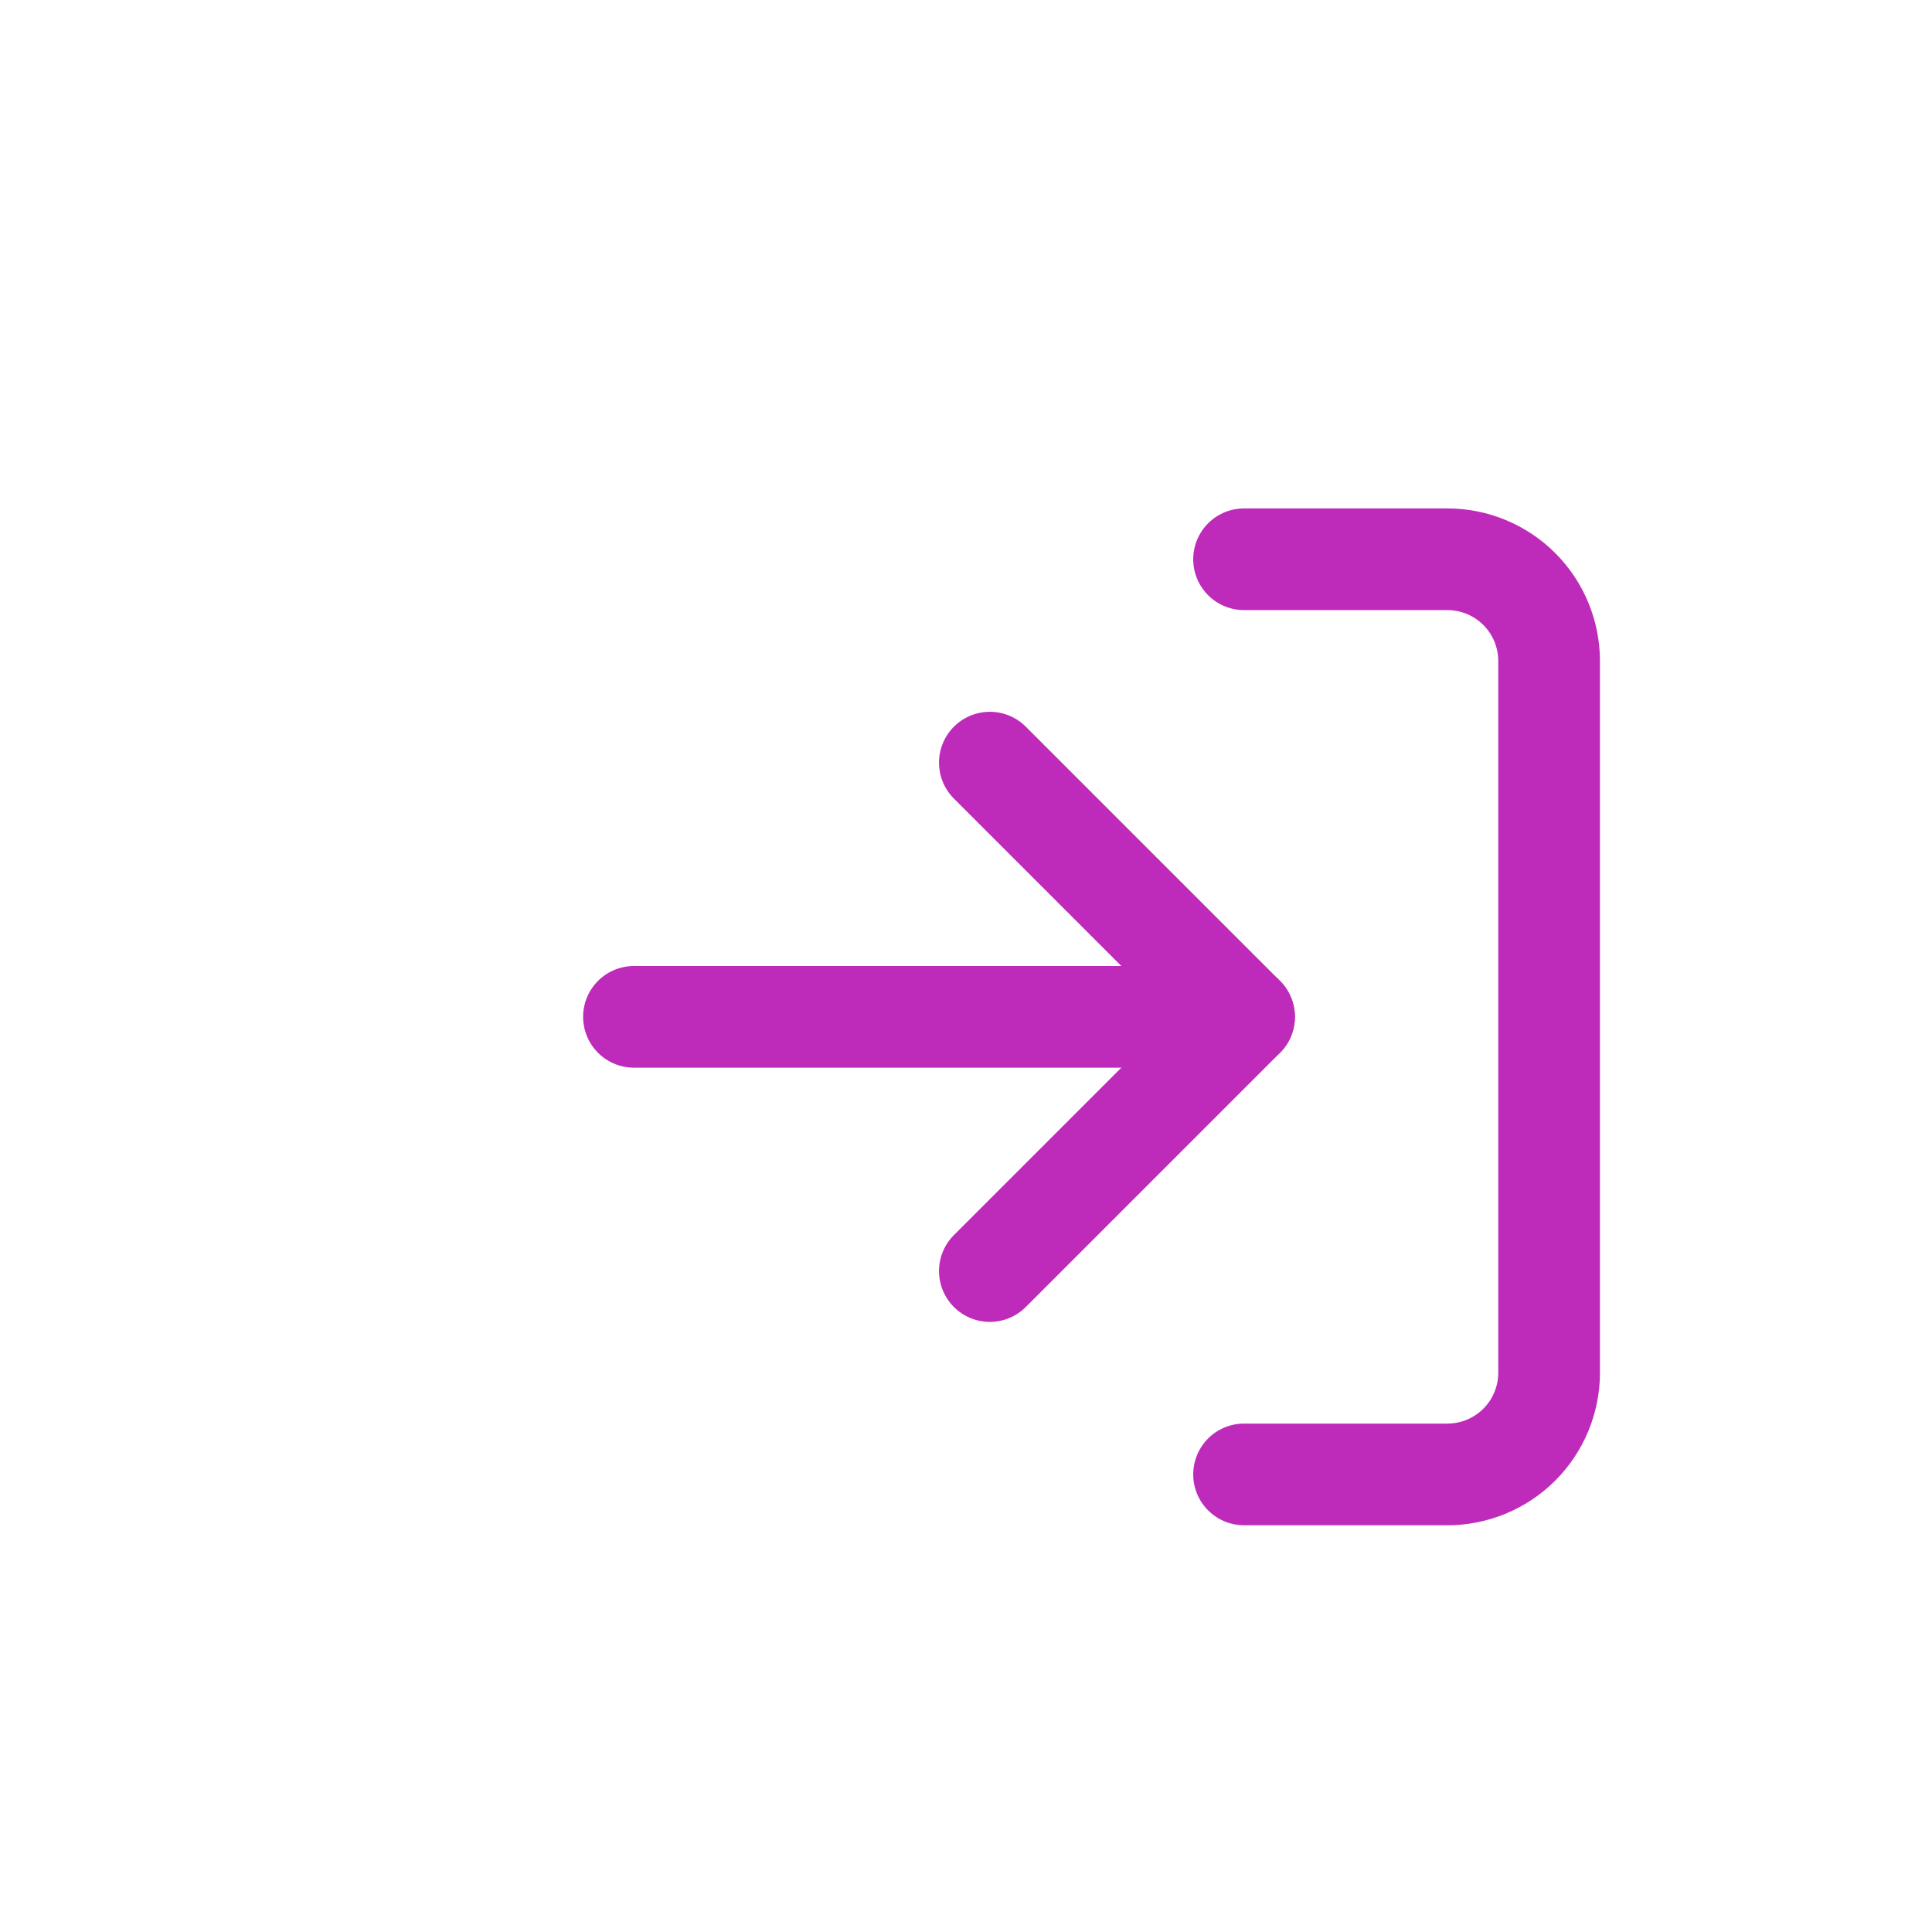 <svg width="32" height="32" viewBox="-8 -8 36 38" fill="none" xmlns="http://www.w3.org/2000/svg">
<path d="M15.469 3H19.469C19.999 3 20.508 3.211 20.883 3.586C21.258 3.961 21.469 4.47 21.469 5V19C21.469 19.53 21.258 20.039 20.883 20.414C20.508 20.789 19.999 21 19.469 21H15.469" stroke="#BE2BBB" stroke-width="2" stroke-linecap="round" stroke-linejoin="round"/>
<path d="M10.469 17L15.469 12L10.469 7" stroke="#BE2BBB" stroke-width="2" stroke-linecap="round" stroke-linejoin="round"/>
<path d="M15.469 12H3.469" stroke="#BE2BBB" stroke-width="2" stroke-linecap="round" stroke-linejoin="round"/>
</svg>
